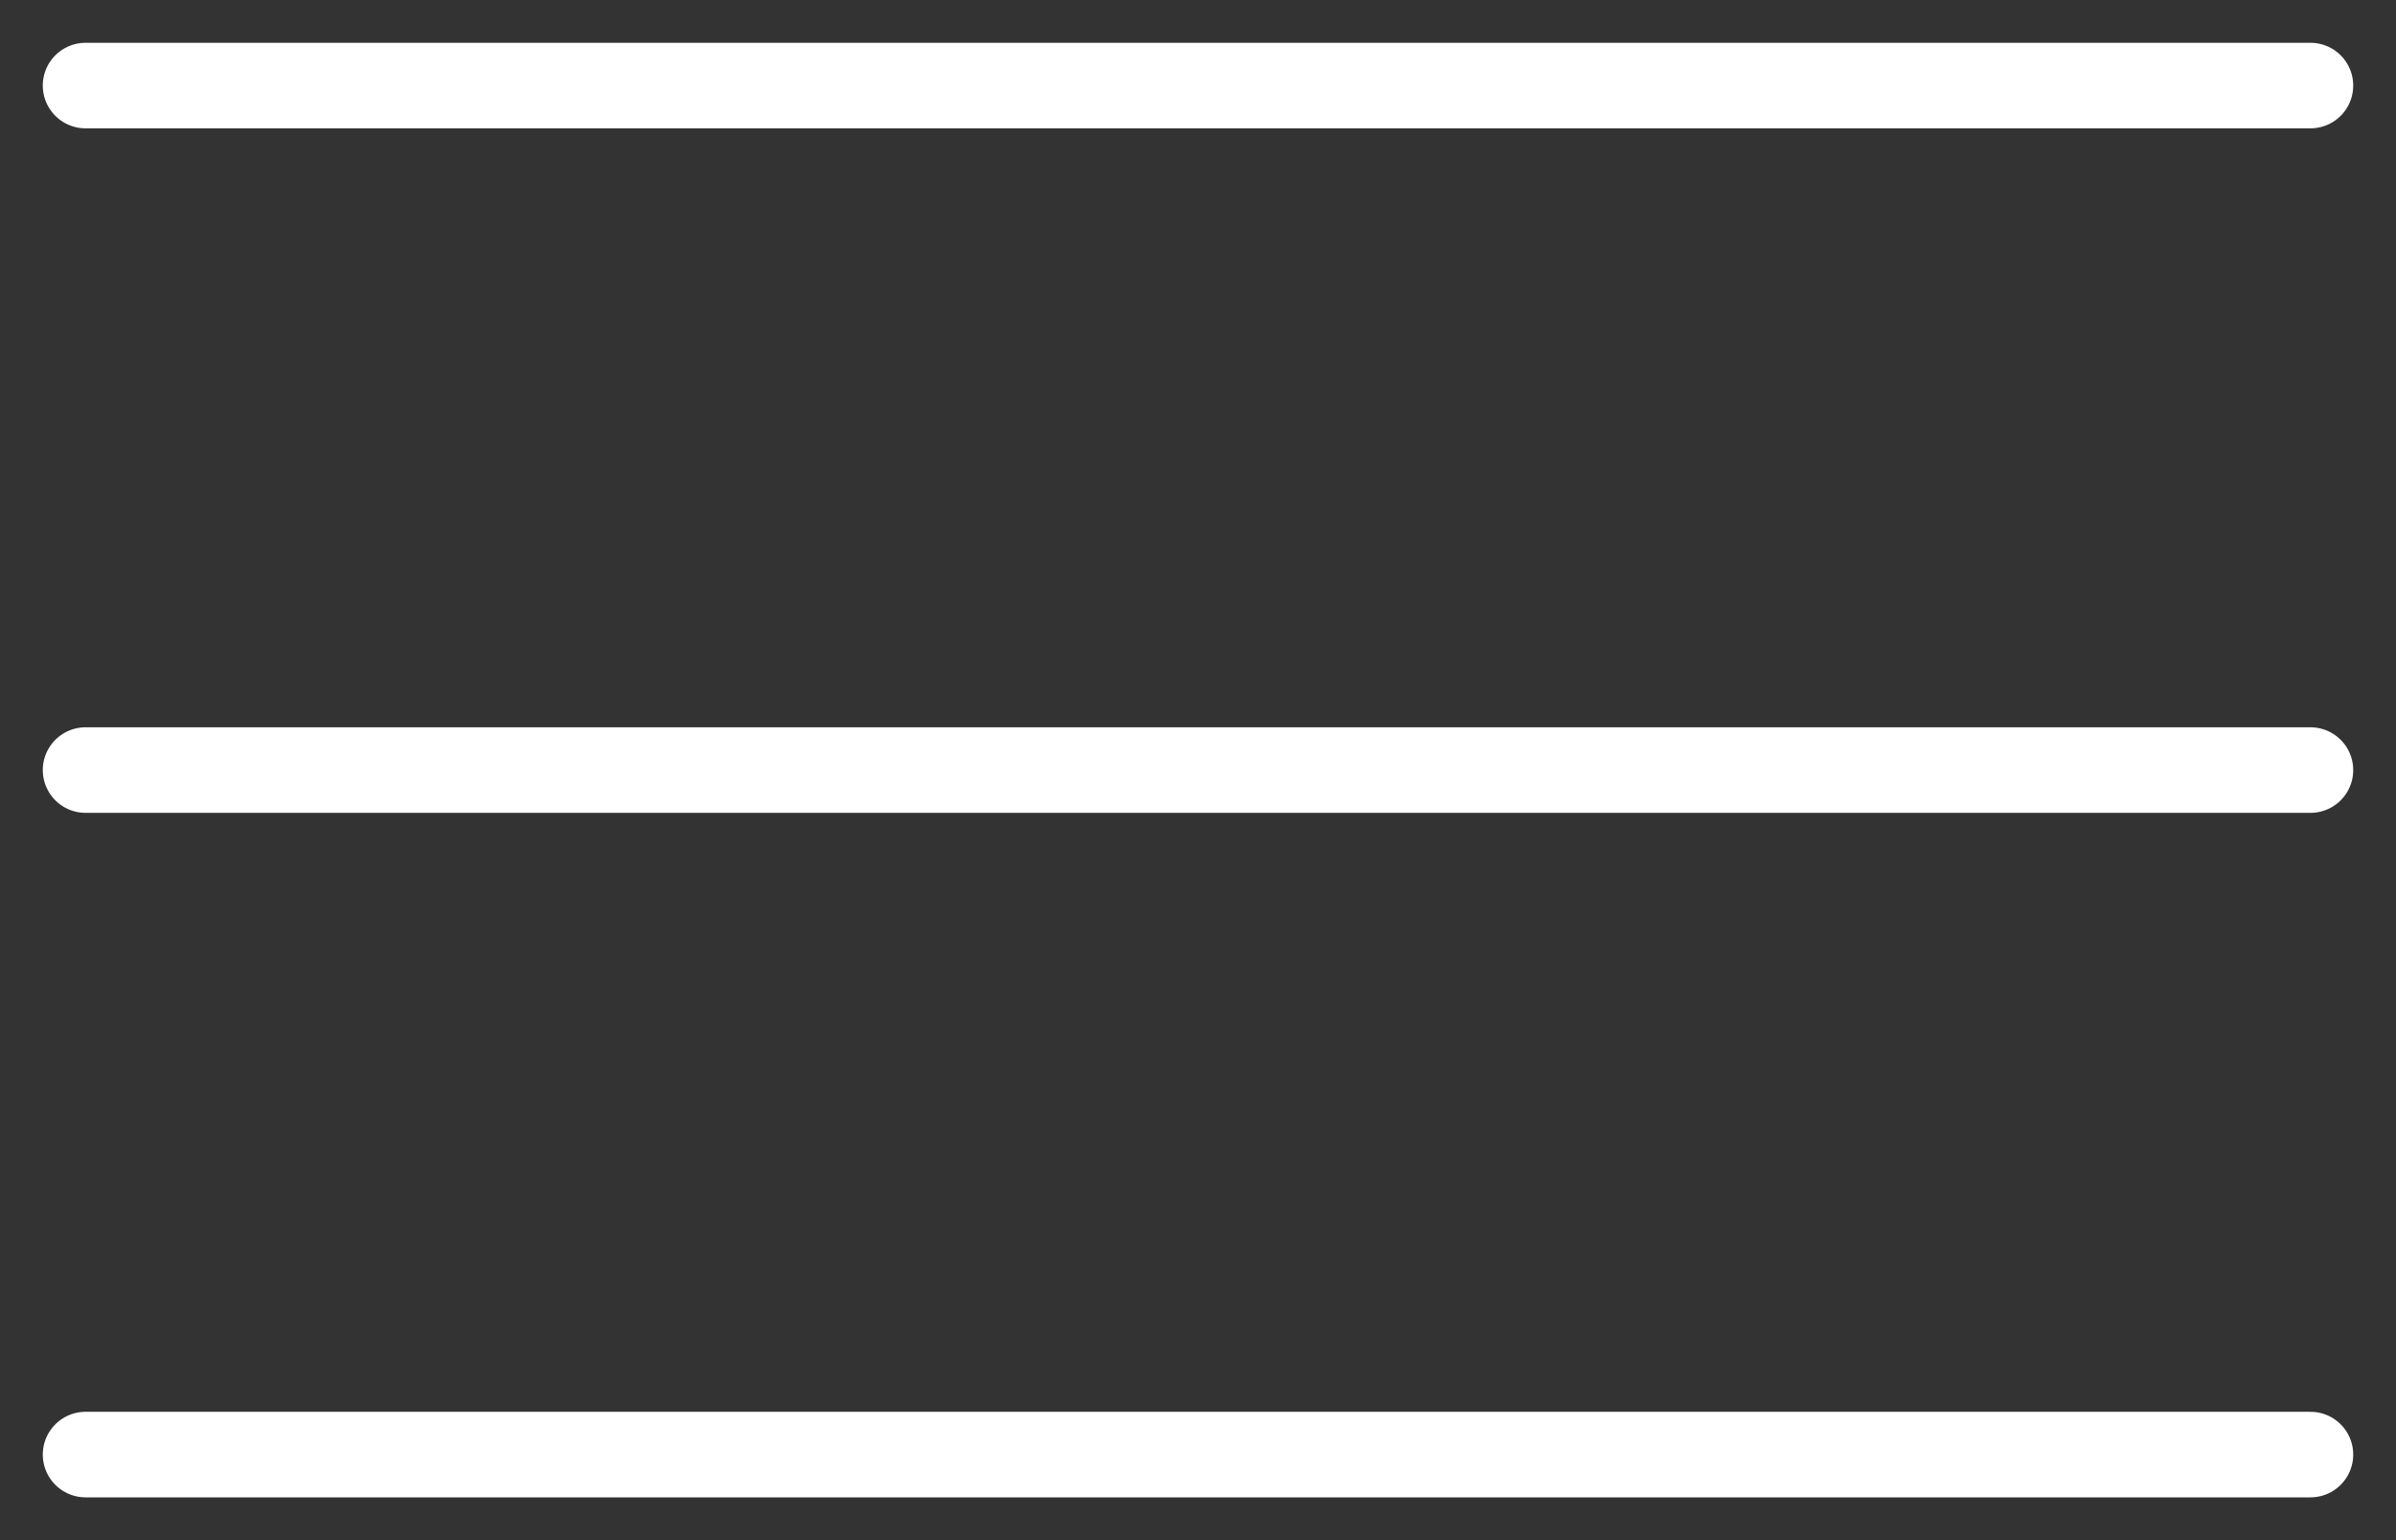 <?xml version="1.0" encoding="UTF-8"?> <svg xmlns="http://www.w3.org/2000/svg" width="28" height="18" viewBox="0 0 28 18" fill="none"><rect x="0" y="0" width="28" height="18" fill="#333333" stroke="none"/><path d="M1 1H27" stroke="white" stroke-linecap="round"></path><path d="M1 9H27" stroke="white" stroke-linecap="round"></path><path d="M1 17H27" stroke="white" stroke-linecap="round"></path></svg> 
